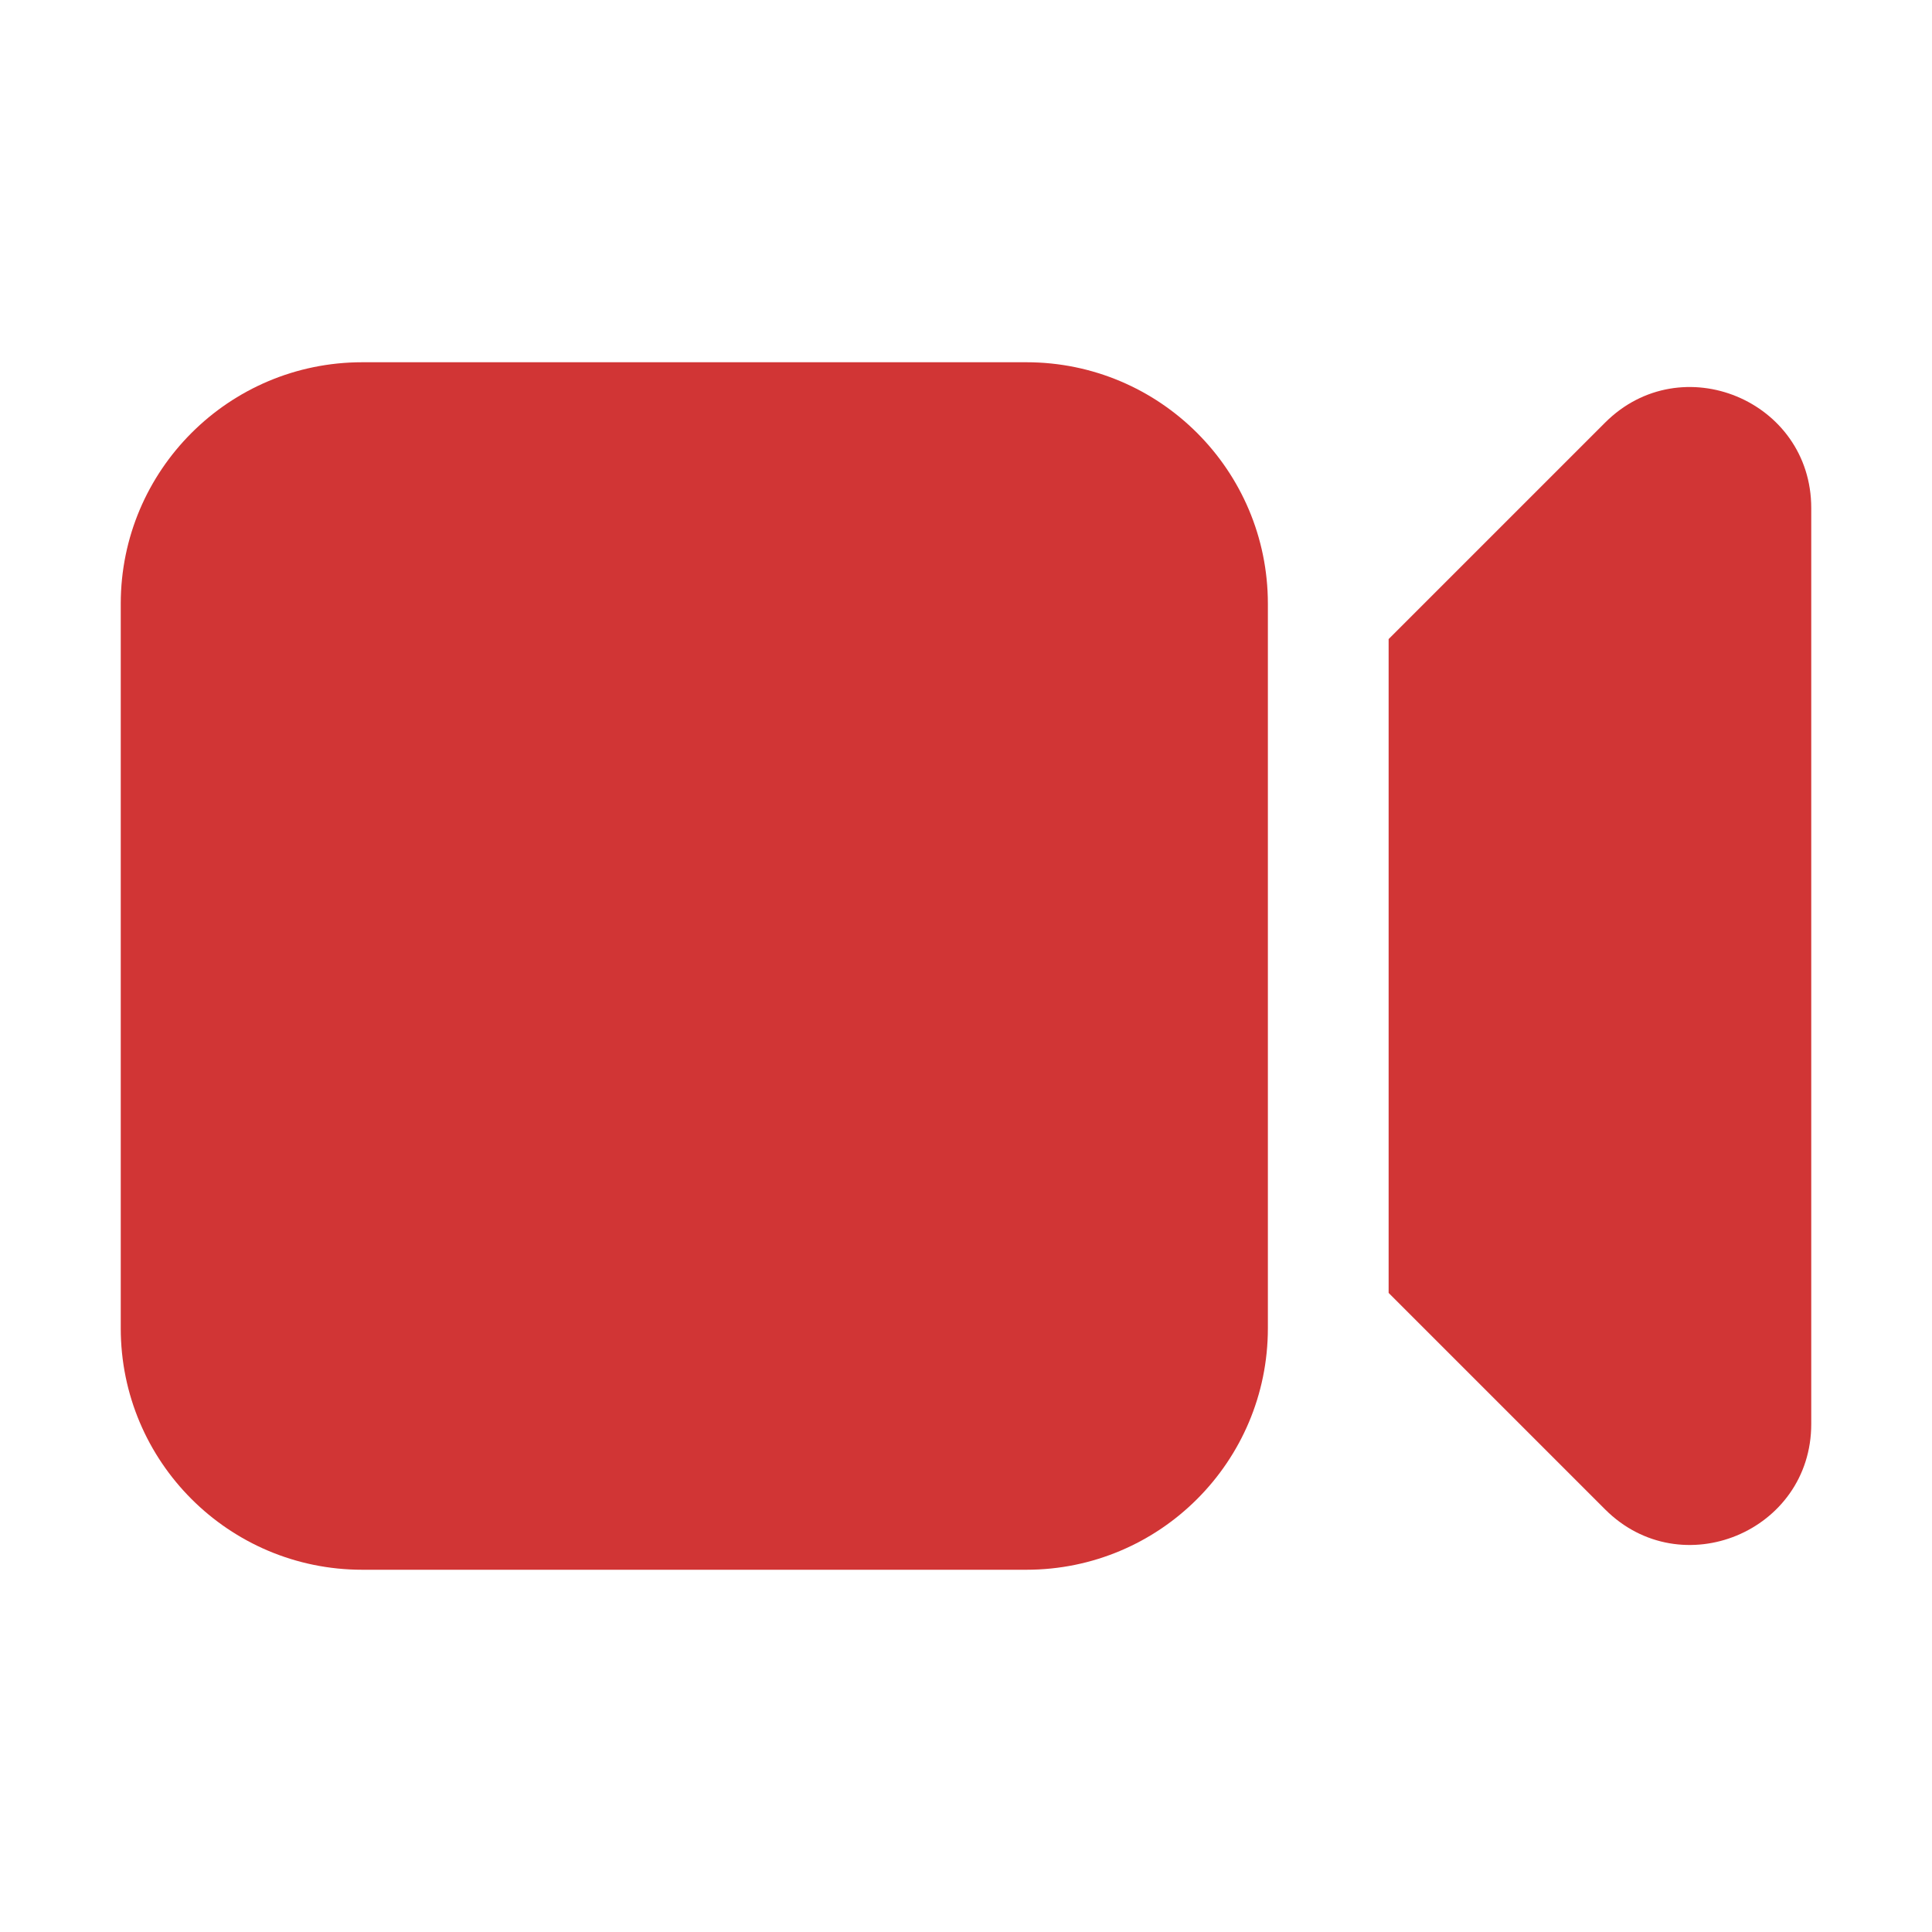 <?xml version="1.0" encoding="UTF-8"?> <svg xmlns="http://www.w3.org/2000/svg" width="24" height="24" viewBox="0 0 24 24" fill="none"><path d="M4.5 4.5C2.843 4.5 1.5 5.843 1.5 7.5V16.5C1.5 18.157 2.843 19.5 4.5 19.5H12.75C14.407 19.5 15.75 18.157 15.75 16.5V7.5C15.75 5.843 14.407 4.5 12.75 4.5H4.5Z" fill="#D13535"></path><path d="M19.939 18.75L17.25 16.061V7.939L19.939 5.25C20.884 4.305 22.5 4.974 22.5 6.311V17.689C22.5 19.026 20.884 19.695 19.939 18.75Z" fill="#D13535"></path></svg> 